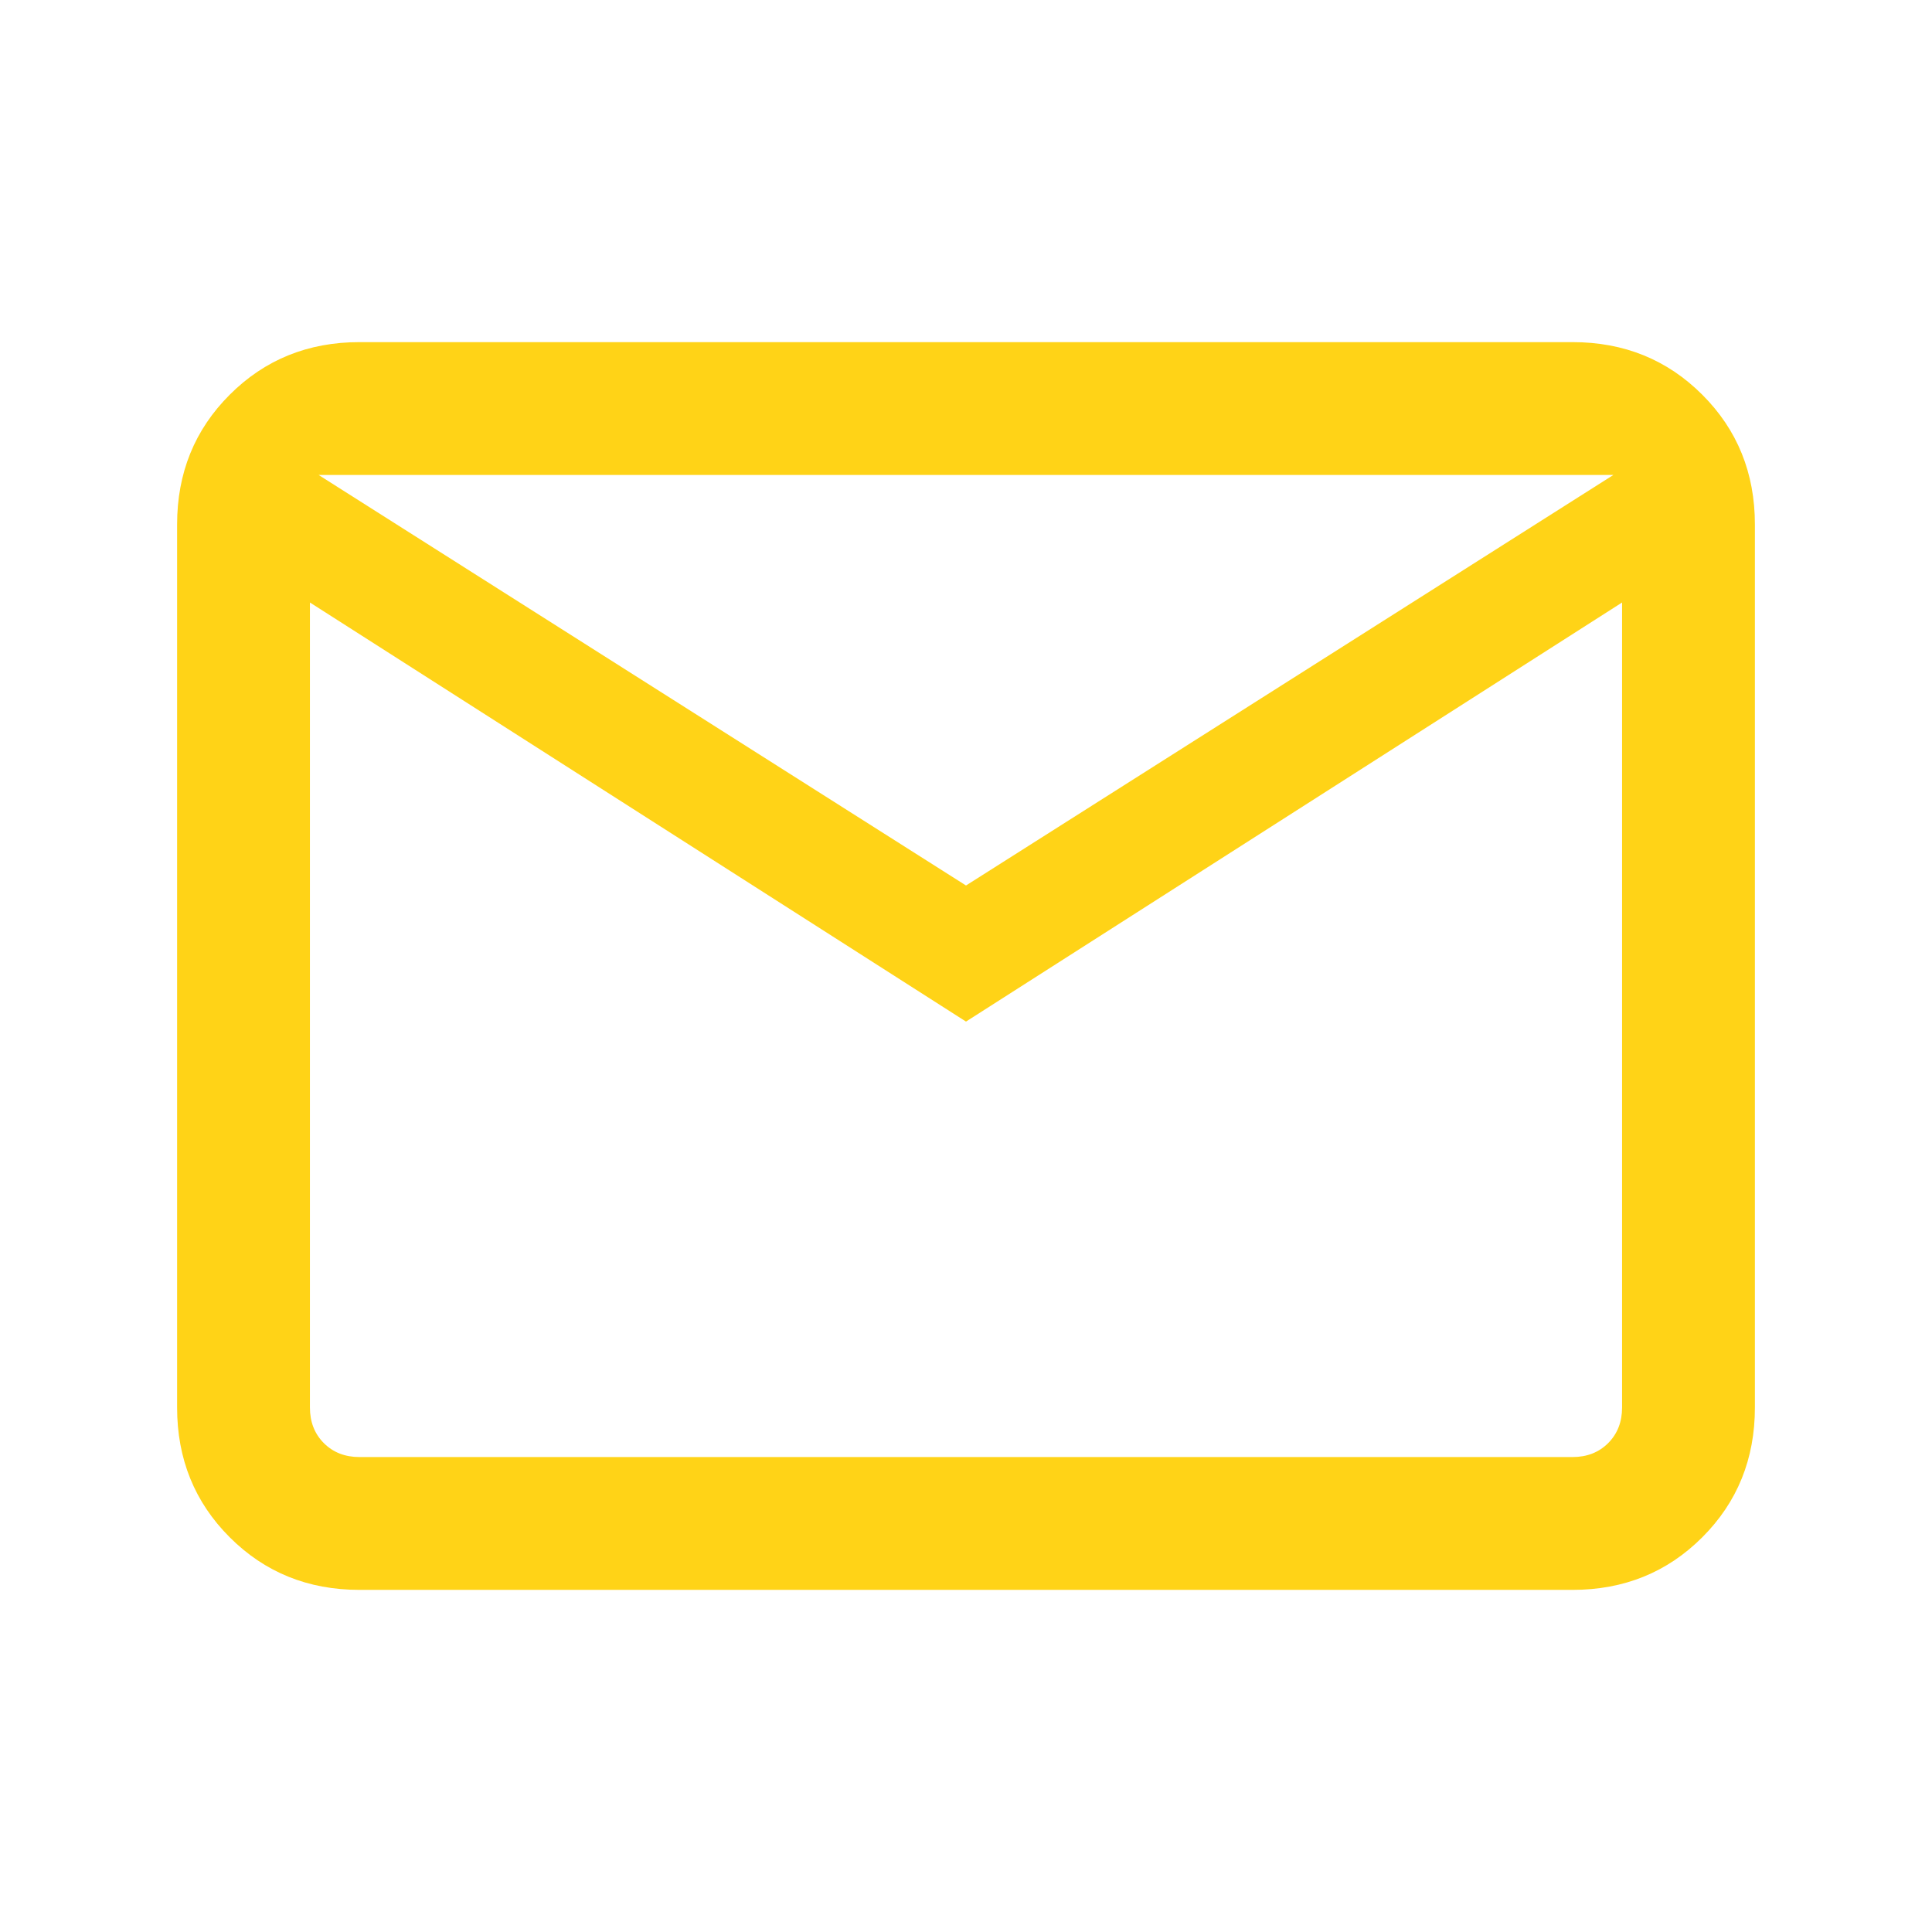 <svg xmlns="http://www.w3.org/2000/svg" height="24px" viewBox="0 -960 960 960" width="24px" fill="#FFD317"><path d="M178.62-170q-38.35 0-64.48-26.14Q88-222.27 88-260.62v-438.76q0-38.35 26.14-64.48Q140.27-790 178.62-790h602.76q38.35 0 64.48 26.14Q872-737.73 872-699.38v438.76q0 38.35-26.14 64.48Q819.73-170 781.38-170H178.62ZM480-452.38 154-660.62v400q0 10.77 6.92 17.7 6.93 6.92 17.7 6.92h602.76q10.77 0 17.7-6.92 6.92-6.93 6.92-17.7v-400L480-452.38Zm0-67.62 321.69-204H158.31L480-520ZM146-660.62V-724v463.38q6 10.77 13.92 17.7 7.93 6.92 18.7 6.92H146v-424.62Z"/></svg>